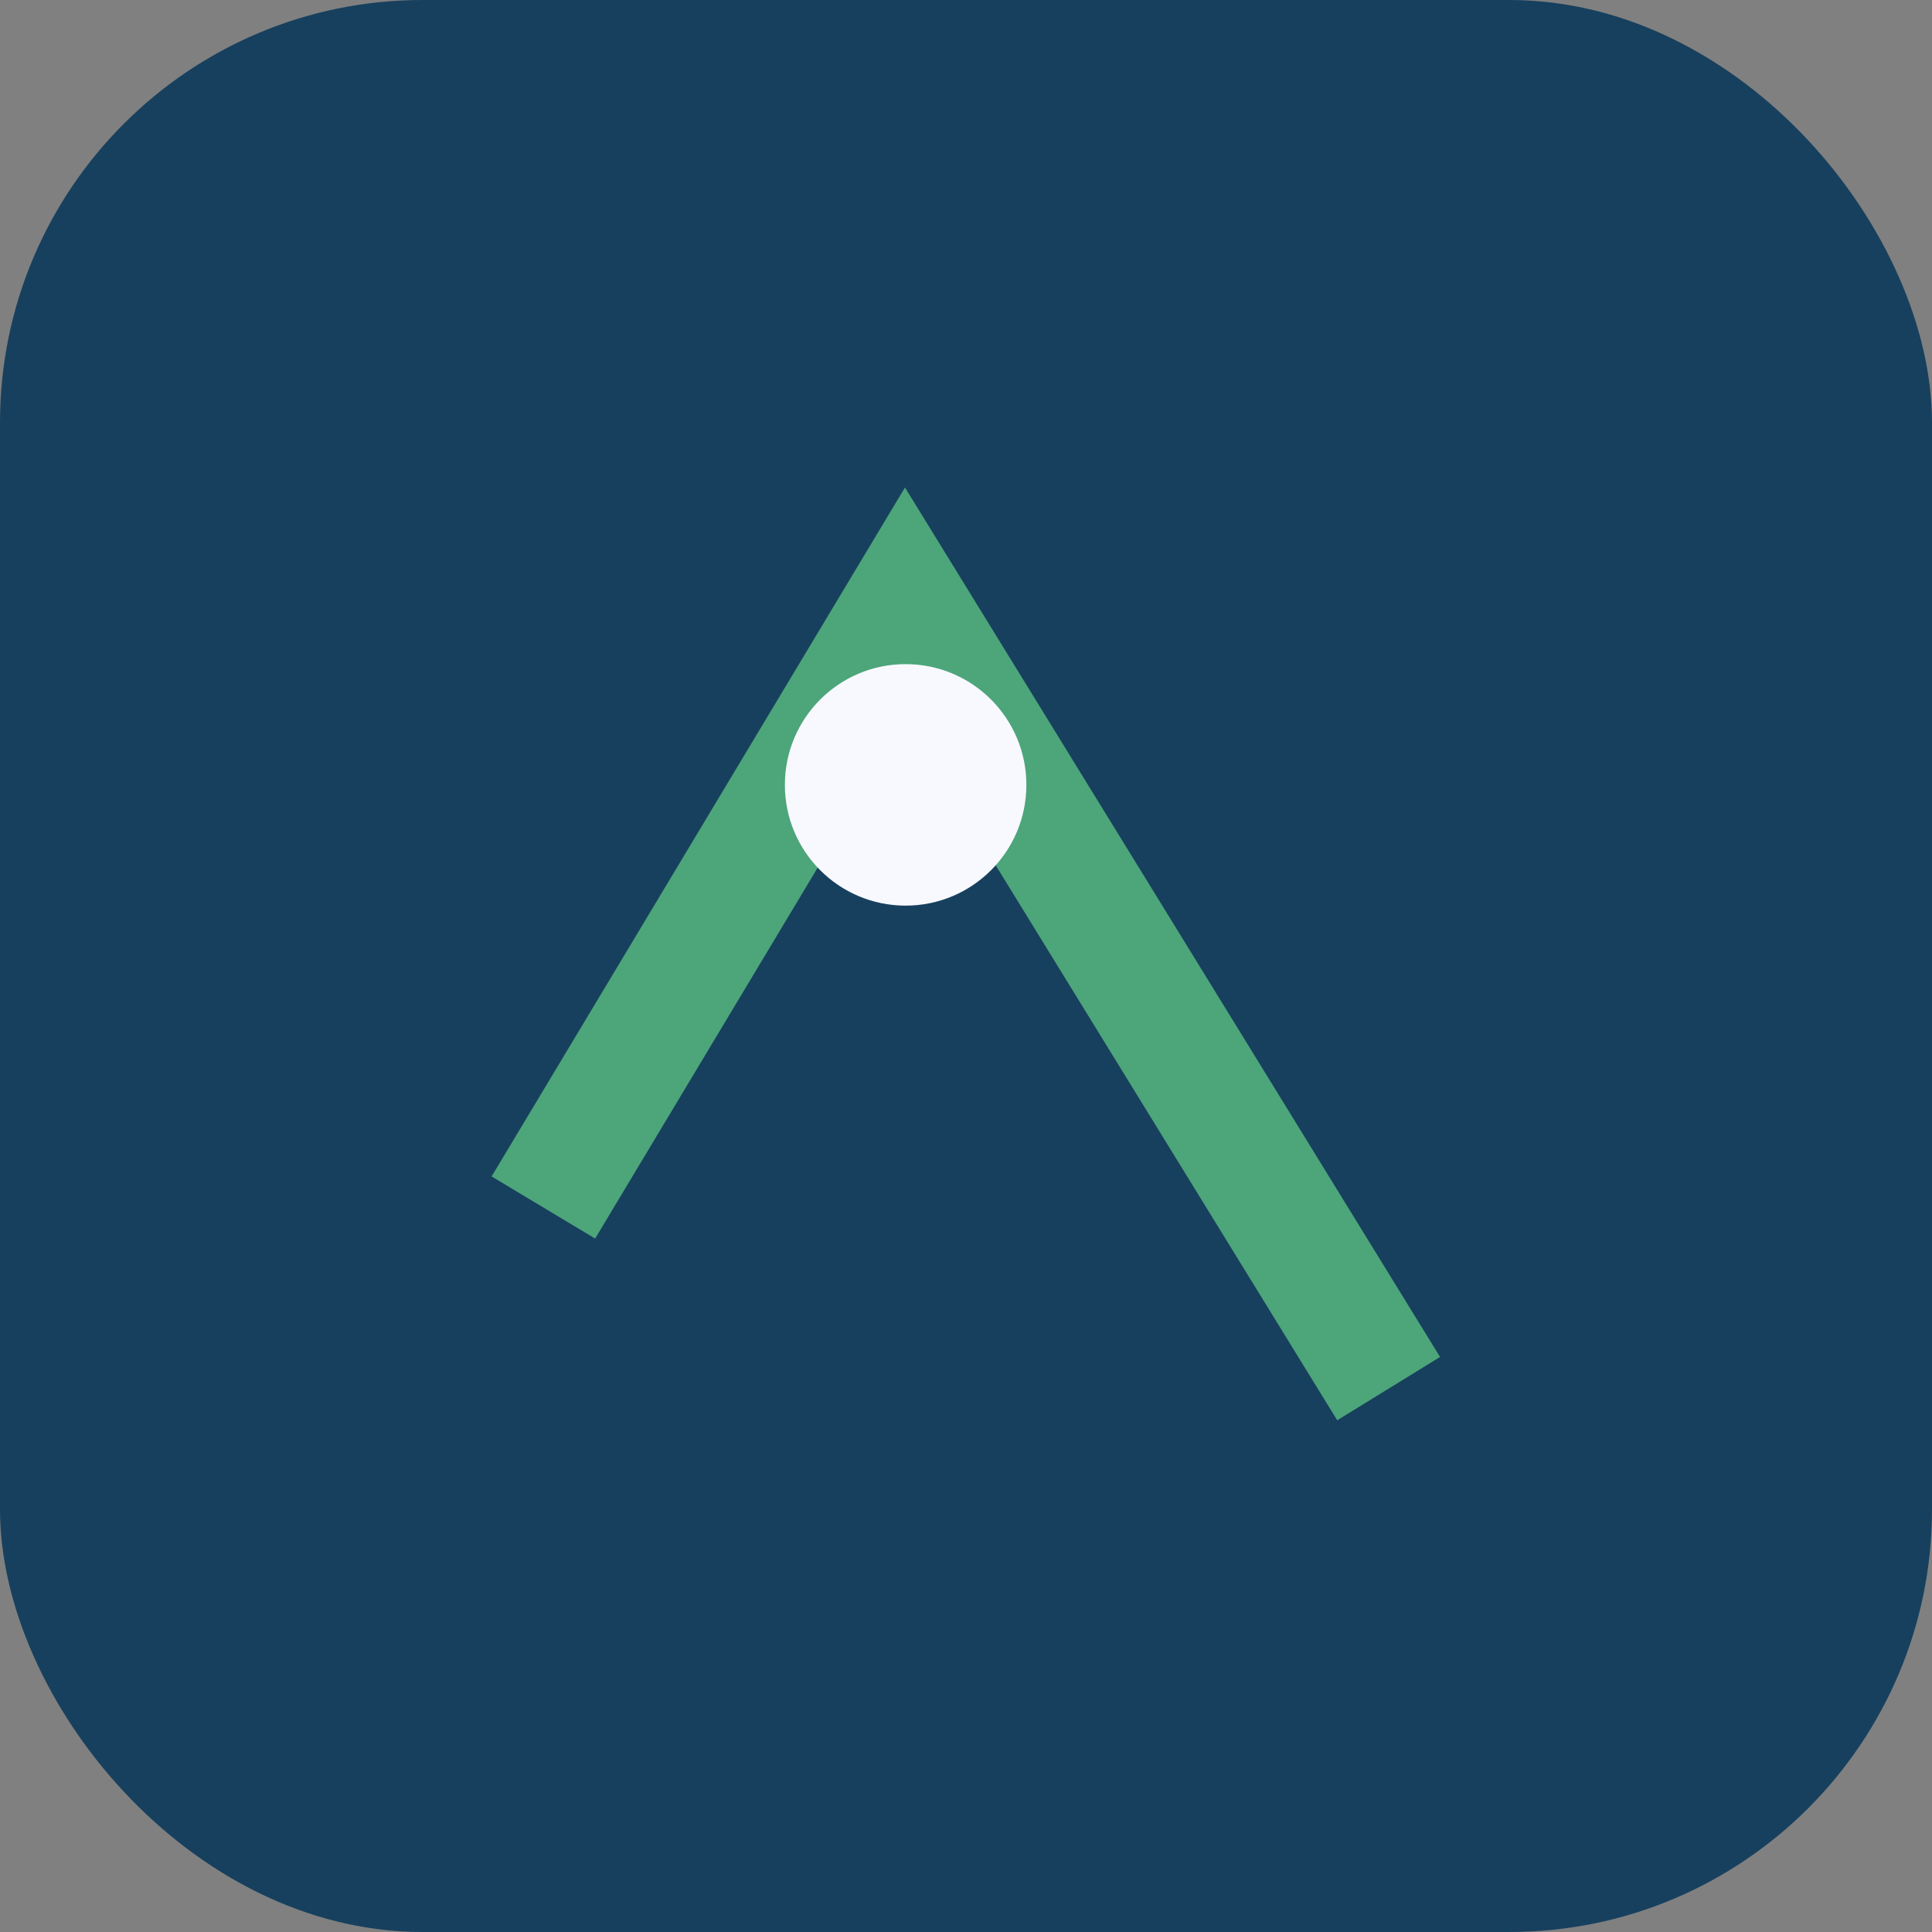 <?xml version="1.0" encoding="UTF-8"?>
<svg xmlns="http://www.w3.org/2000/svg" viewBox="0 0 32 32" width="32" height="32"><rect x="0" y="0" width="32" height="32" fill="#808080" stroke="none"/><rect x="0" y="0" width="32" height="32" rx="7" fill="#17405E"/><path d="M9 20l6-10 8 13" stroke="#4DA57A" stroke-width="2" fill="none"/><circle cx="15" cy="13" r="2" fill="#F8F8FF"/></svg>